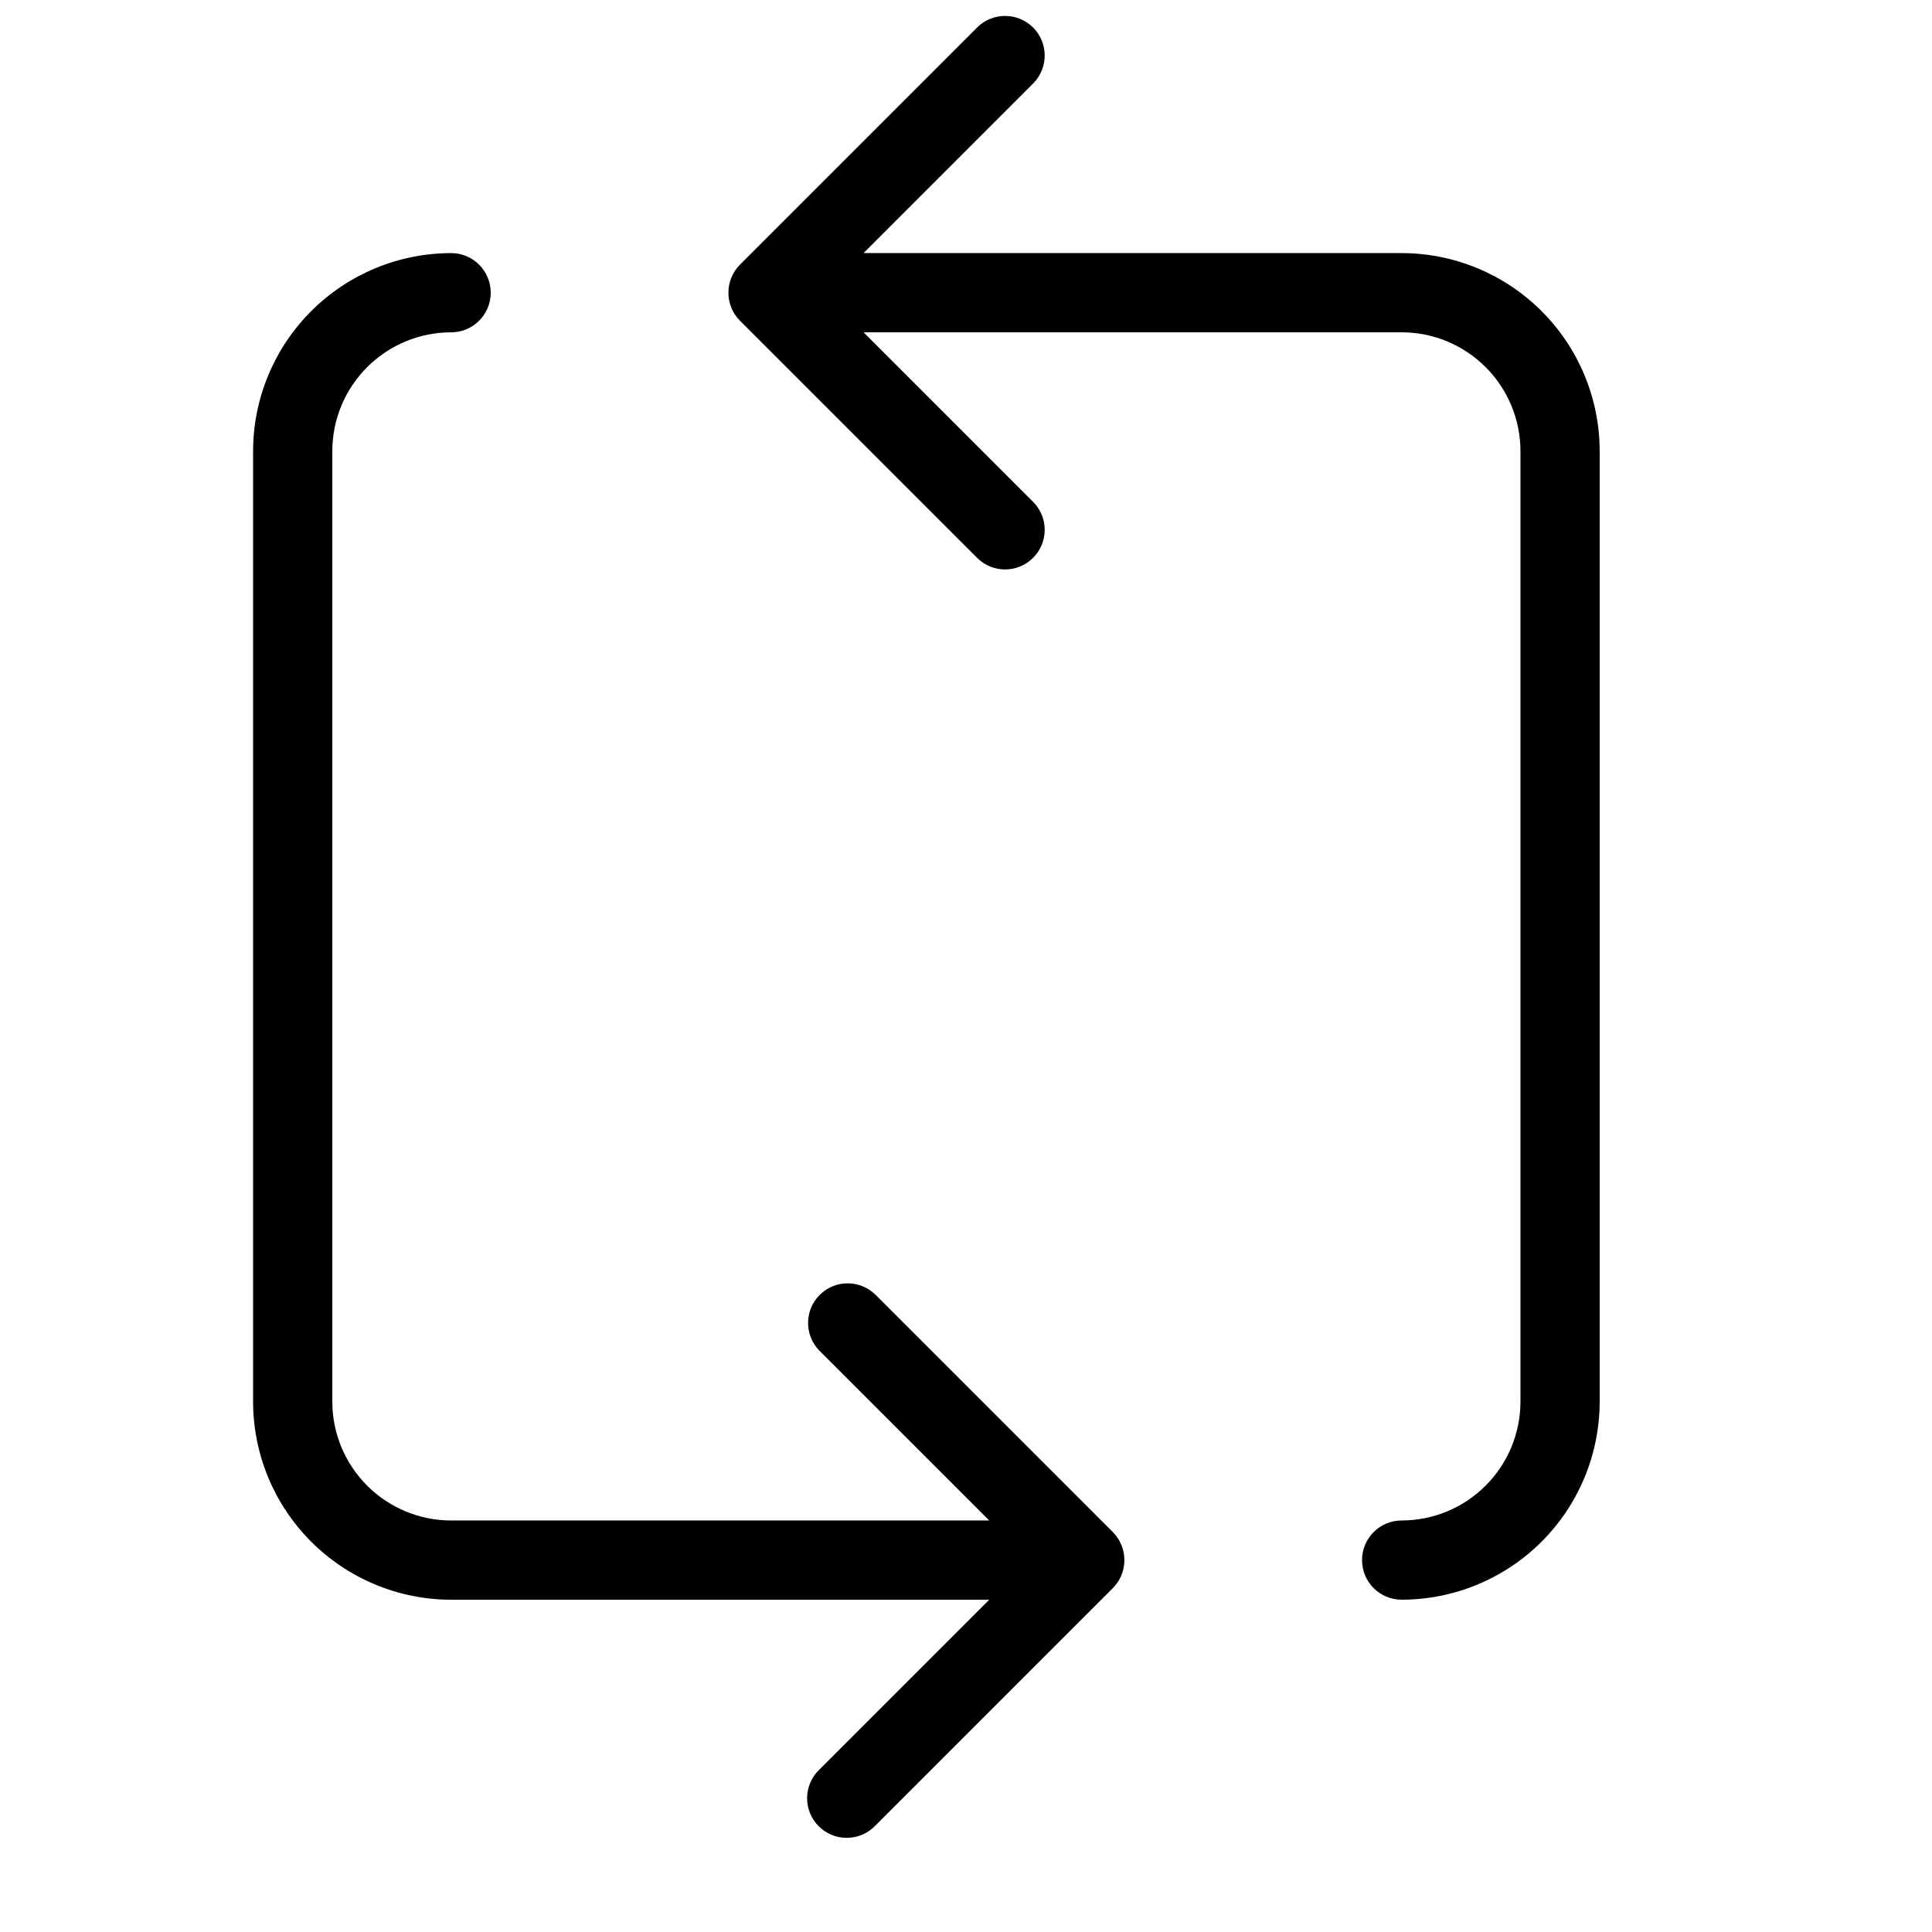 <?xml version="1.0" encoding="UTF-8"?>
<!-- Uploaded to: SVG Repo, www.svgrepo.com, Generator: SVG Repo Mixer Tools -->
<svg width="800px" height="800px" version="1.1" viewBox="144 144 512 512" xmlns="http://www.w3.org/2000/svg">
 <defs>
  <clipPath id="a">
   <path d="m337 148.09h231v419.91h-231z"/>
  </clipPath>
 </defs>
 <path d="m441.18 553.43c-0.527-1.281-1.301-2.445-2.281-3.426l-62.965-62.965v0.004c-4.117-3.981-10.664-3.922-14.711 0.129-4.051 4.047-4.106 10.594-0.129 14.711l45.059 45.059h-142.6c-8.348-0.008-16.352-3.328-22.254-9.23-5.906-5.902-9.227-13.906-9.234-22.258v-251.9c0.008-8.348 3.328-16.352 9.234-22.254 5.902-5.906 13.906-9.227 22.254-9.234 5.797 0 10.496-4.699 10.496-10.496s-4.699-10.496-10.496-10.496c-13.914 0.016-27.254 5.547-37.094 15.387-9.84 9.84-15.371 23.18-15.387 37.094v251.91-0.004c0.016 13.914 5.547 27.258 15.387 37.094 9.84 9.84 23.18 15.375 37.094 15.387h142.6l-45.059 45.059v0.004c-2.023 1.953-3.18 4.641-3.203 7.457-0.023 2.816 1.082 5.523 3.074 7.512 1.988 1.992 4.695 3.098 7.512 3.074 2.816-0.023 5.504-1.18 7.457-3.203l62.965-62.965c2.996-3.004 3.894-7.516 2.281-11.441z"/>
 <g clip-path="url(#a)">
  <path d="m515.45 211.07h-142.6l45.059-45.059c3.981-4.121 3.922-10.668-0.125-14.715-4.051-4.047-10.598-4.106-14.715-0.129l-62.965 62.965c-4.094 4.109-4.094 10.758 0 14.867l62.965 62.965v-0.004c4.117 3.981 10.664 3.922 14.715-0.125 4.047-4.051 4.106-10.598 0.125-14.715l-45.059-45.059h142.6c8.352 0.008 16.355 3.328 22.258 9.234 5.902 5.902 9.223 13.906 9.23 22.254v251.91-0.004c-0.008 8.352-3.328 16.355-9.23 22.258-5.902 5.902-13.906 9.223-22.258 9.23-5.797 0-10.496 4.699-10.496 10.496s4.699 10.496 10.496 10.496c13.918-0.012 27.258-5.543 37.098-15.383 9.84-9.84 15.371-23.18 15.383-37.098v-251.9c-0.012-13.914-5.543-27.258-15.383-37.094-9.84-9.84-23.18-15.375-37.098-15.387z"/>
 </g>
</svg>